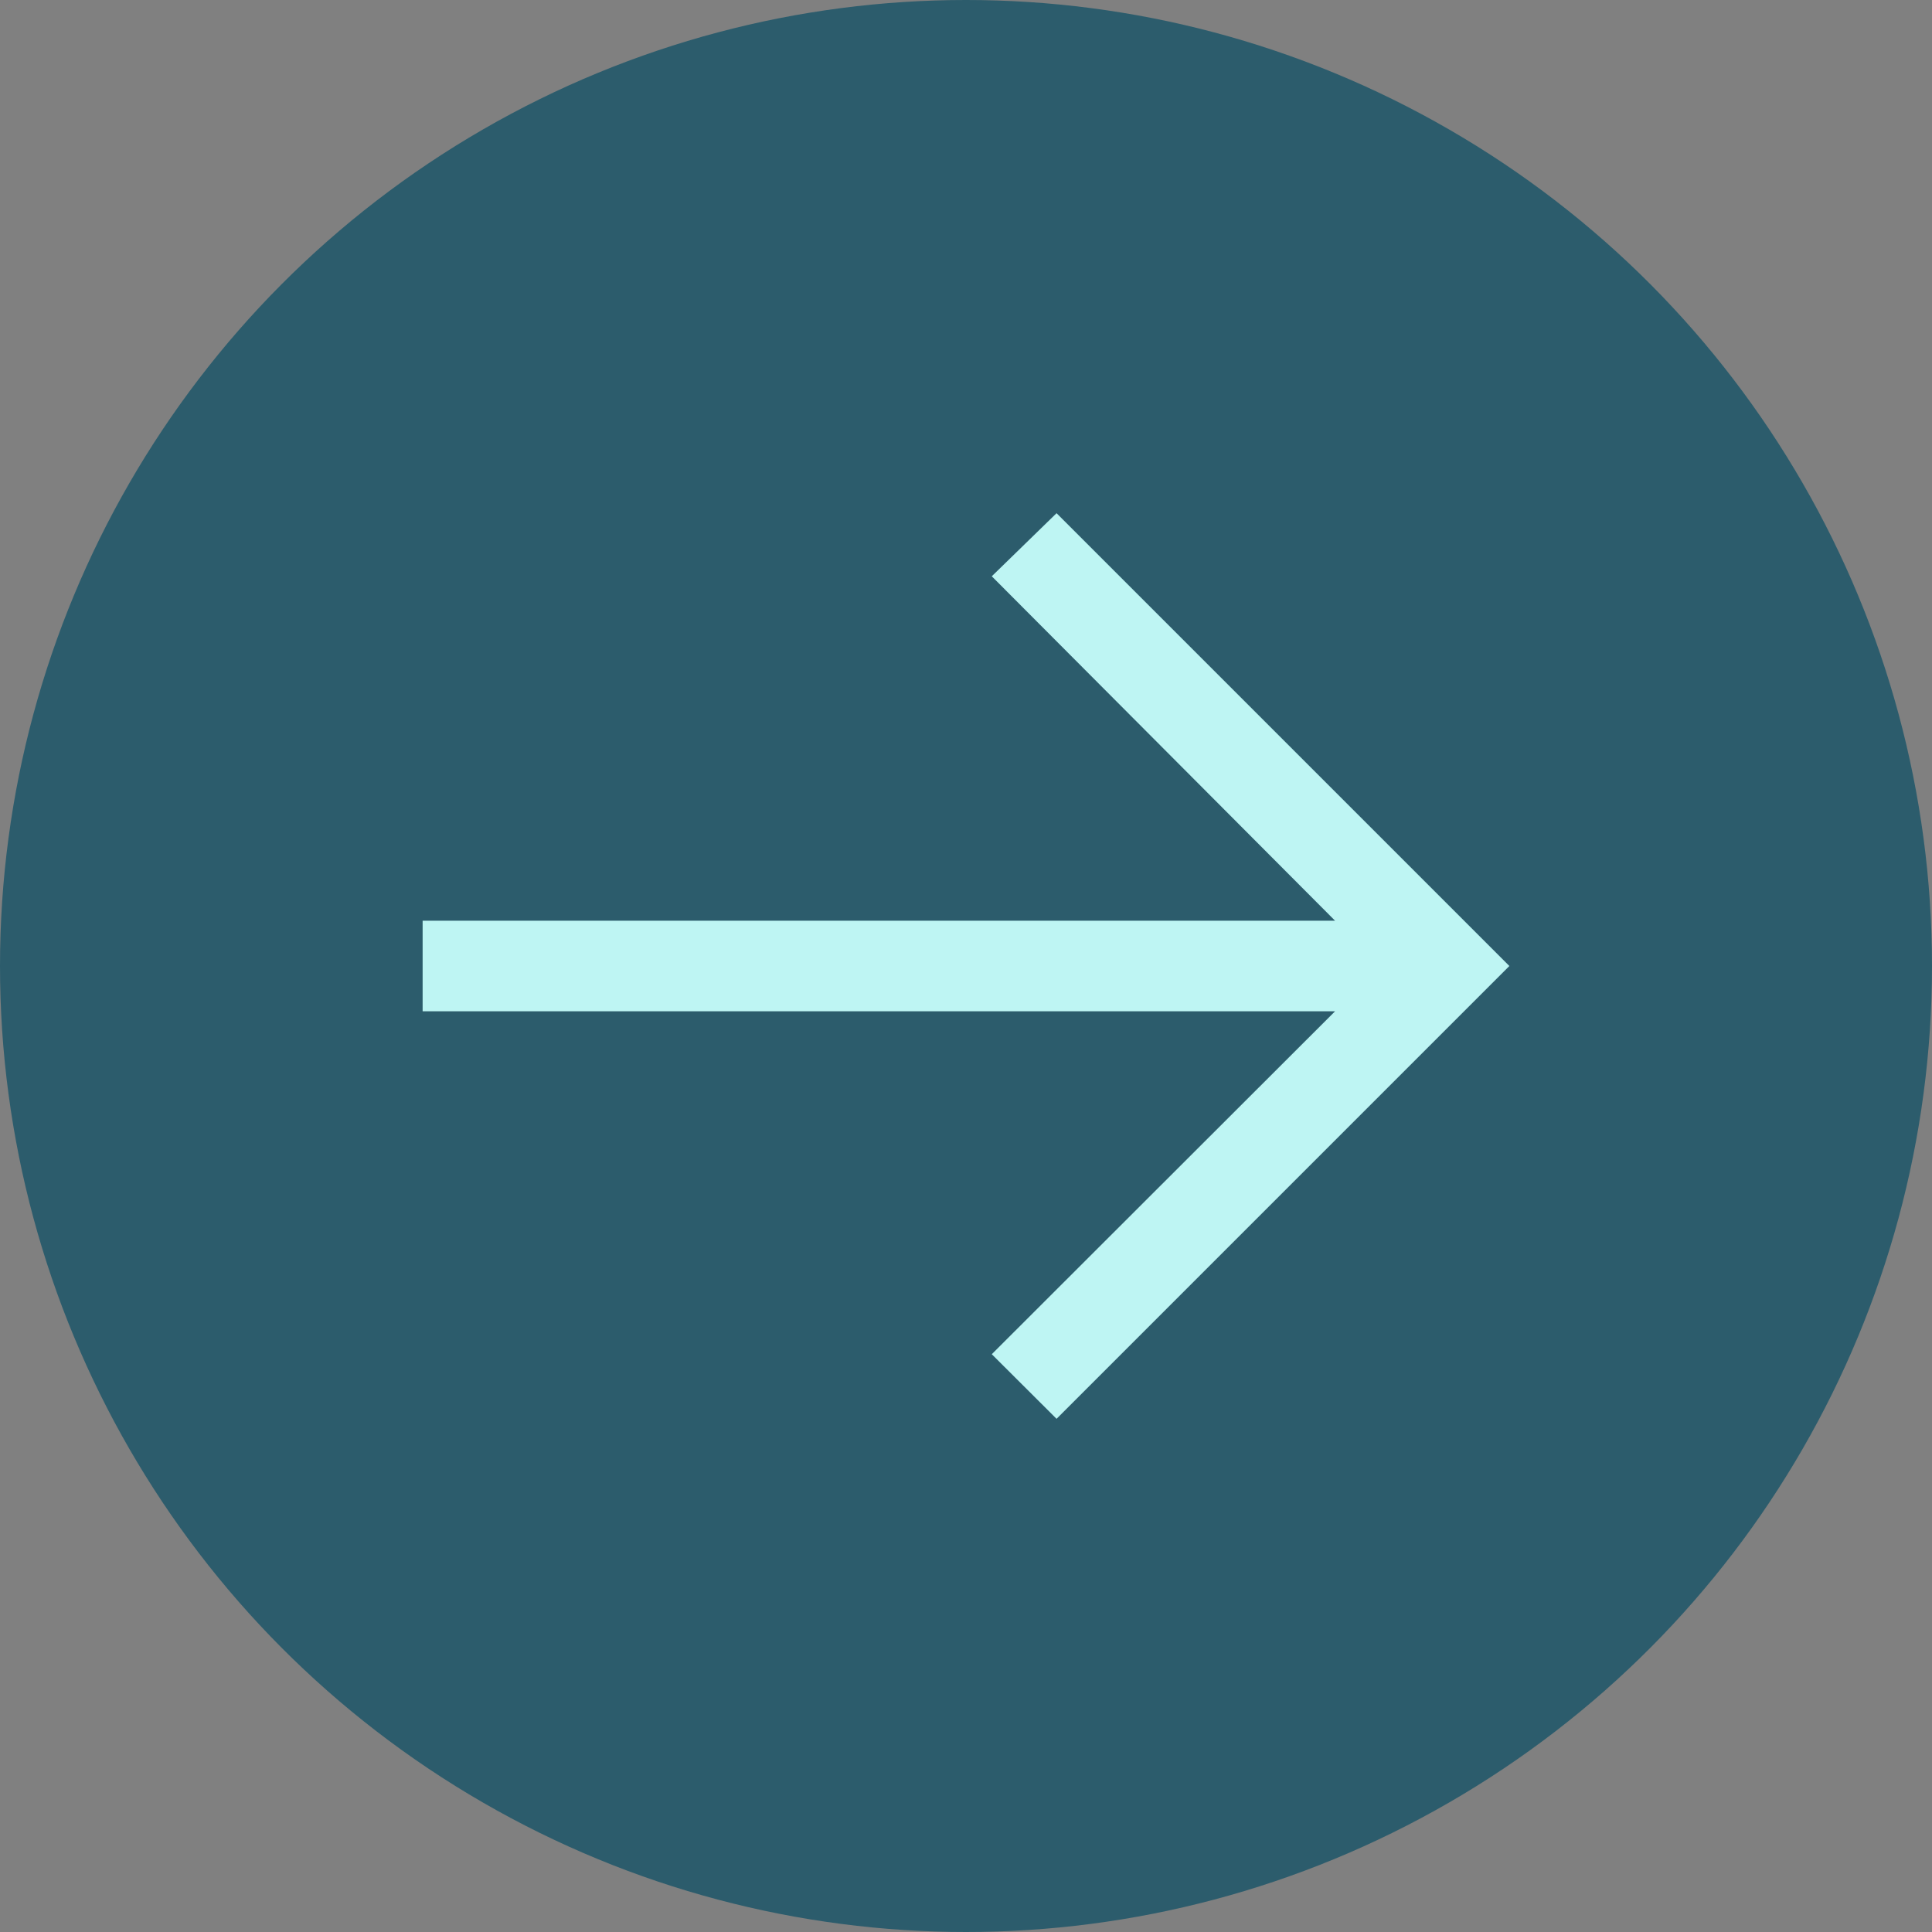 <svg width="32" height="32" viewBox="0 0 32 32" fill="none" xmlns="http://www.w3.org/2000/svg">
<rect x="0" y="0" width="32" height="32" fill="#808080" stroke="none"/>
<circle cx="16" cy="16" r="16" fill="#2C5C6C"/>
<g clip-path="url(#clip0_0_3)">
<path d="M17.5 8.5L16.427 9.545L22.113 15.25H7V16.75H22.113L16.427 22.43L17.5 23.5L25 16L17.5 8.5Z" fill="#BEF5F3"/>
</g>
<defs>
<clipPath id="clip0_0_3">
<rect width="32" height="24" fill="white" transform="translate(0 4)"/>
</clipPath>
</defs>
</svg>
